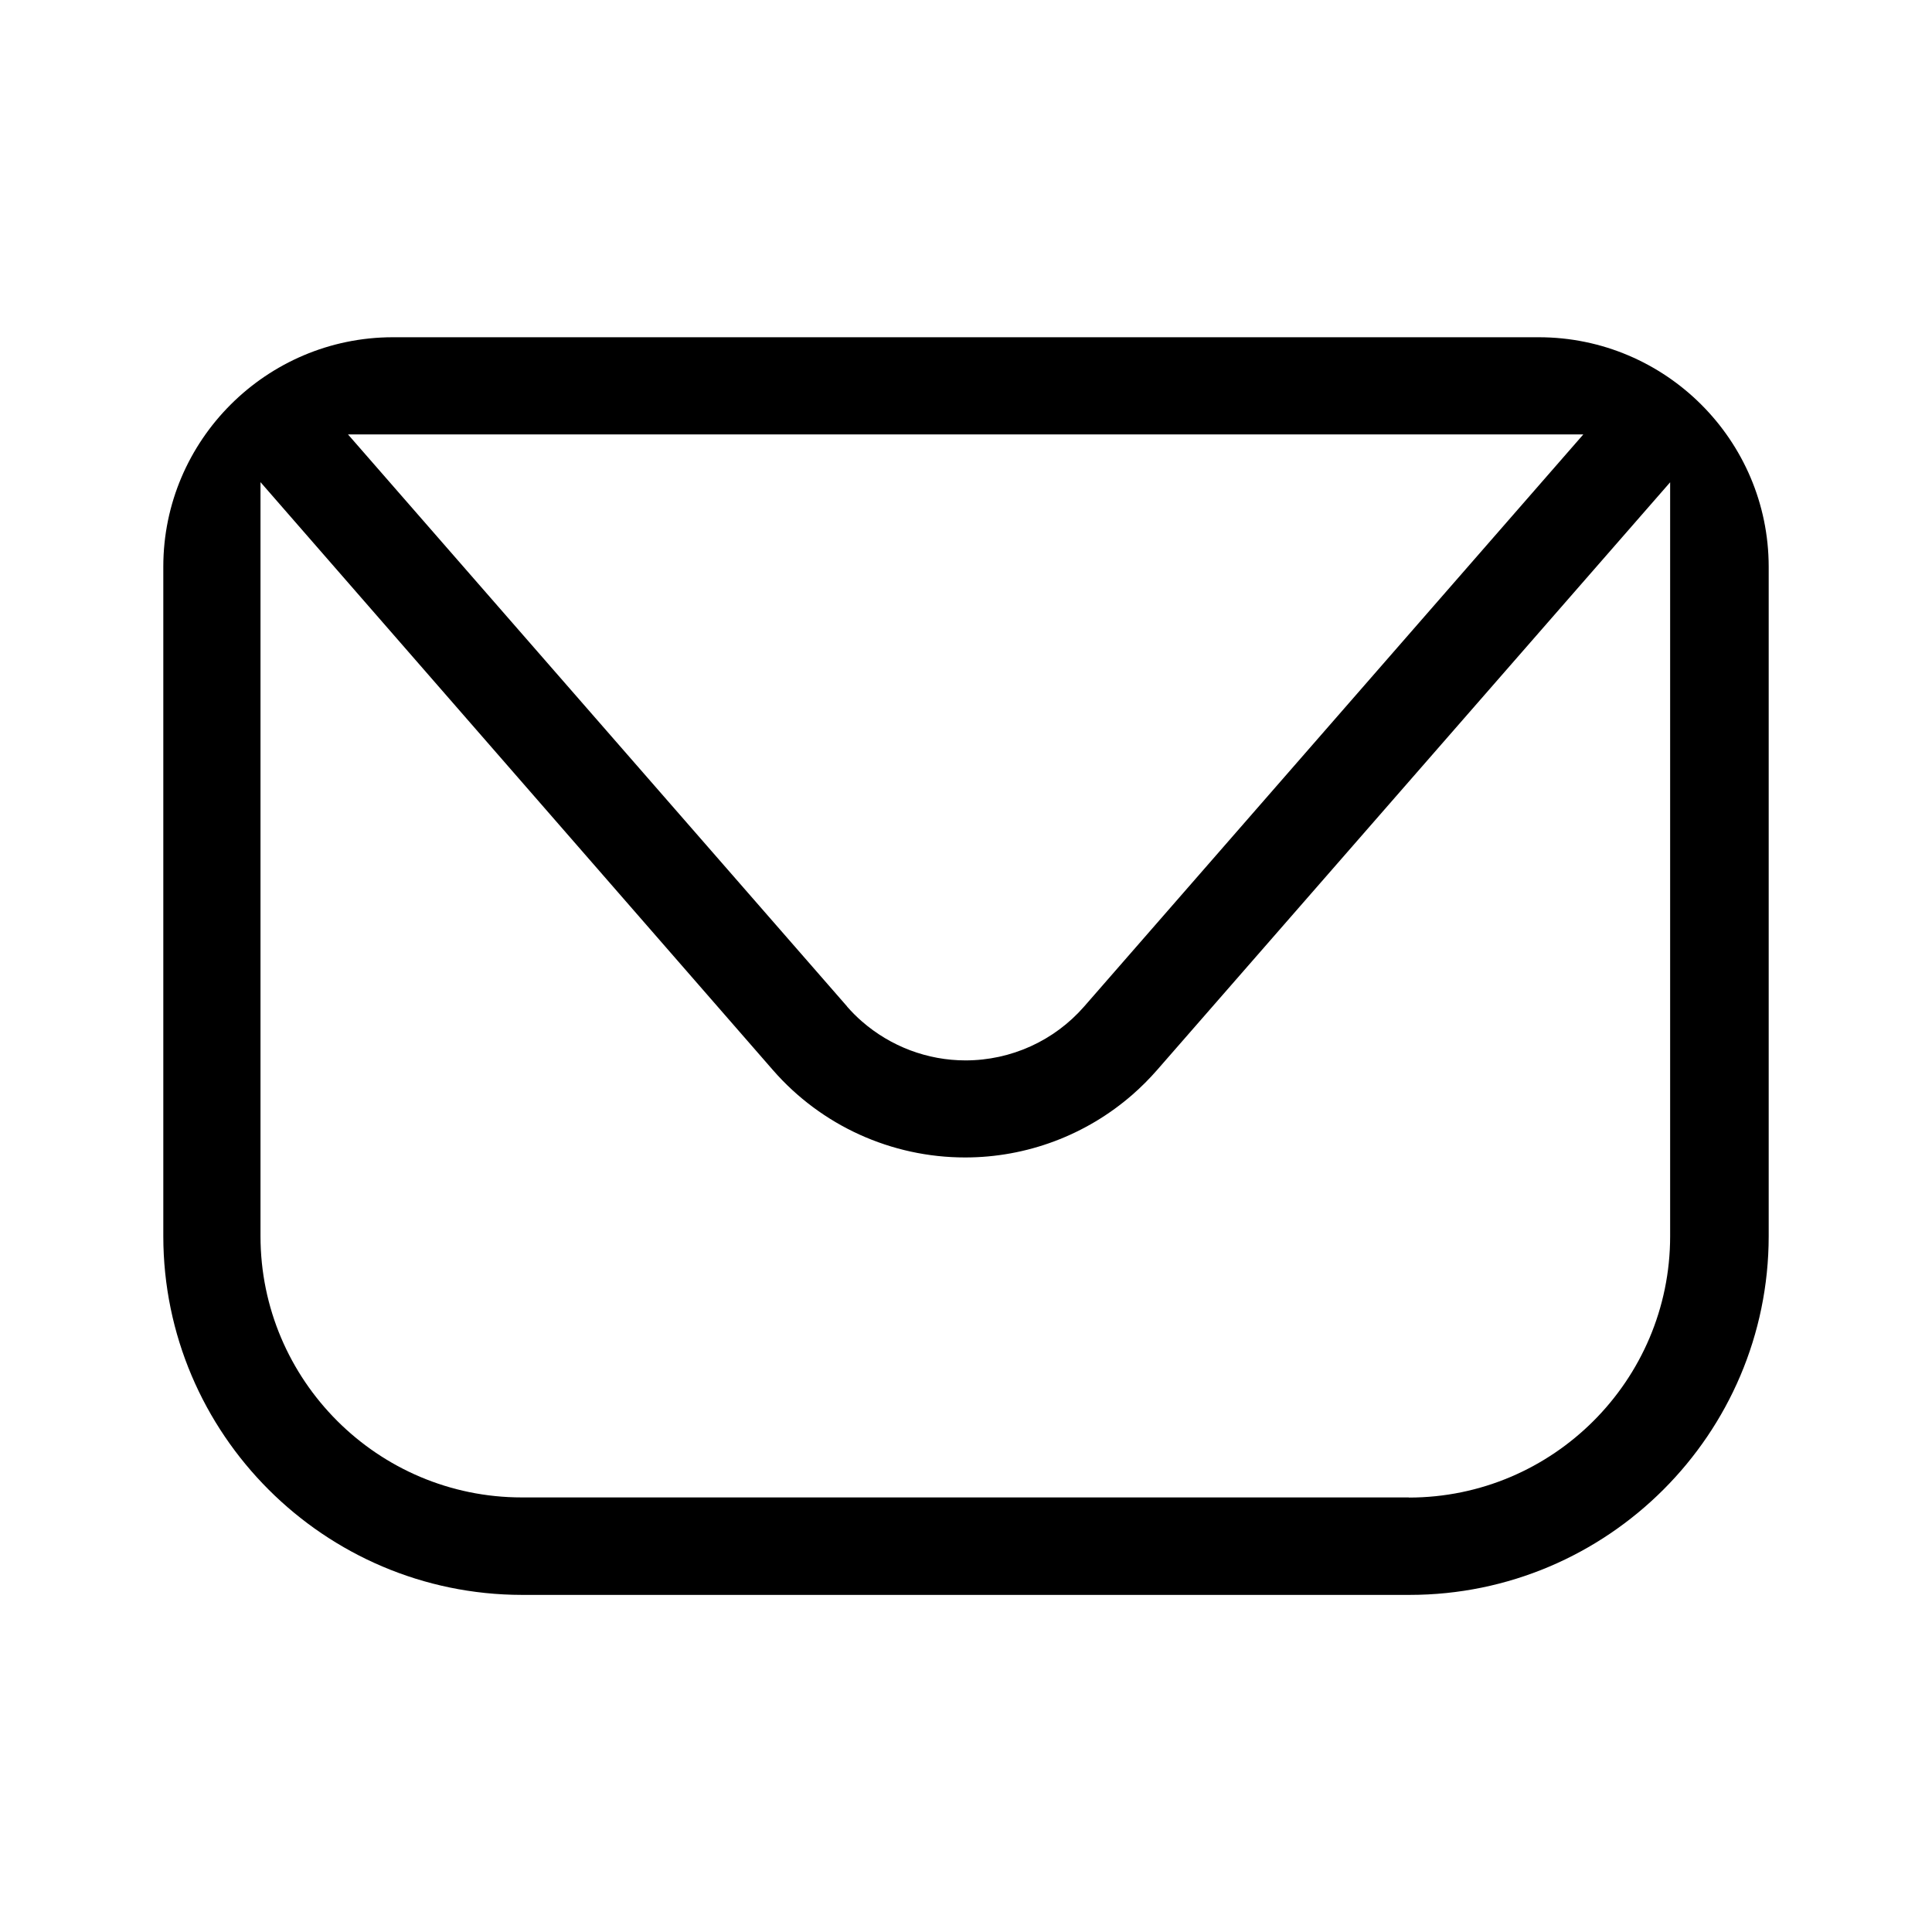<?xml version="1.0" encoding="UTF-8"?>
<svg id="Livello_1" xmlns="http://www.w3.org/2000/svg" version="1.1" viewBox="0 0 141.73 141.73">
  <!-- Generator: Adobe Illustrator 29.5.1, SVG Export Plug-In . SVG Version: 2.1.0 Build 141)  -->
  <g id="Raggruppa_367">
    <g id="Raggruppa_366">
      <path d="M38.28,117c-14.49-.02-26.29-11.82-26.3-26.31v-49.12c0-9.27,7.56-16.82,16.83-16.83h84.07c9.3,0,16.86,7.55,16.87,16.83v49.12c-.01,14.51-11.83,26.31-26.34,26.31H38.28ZM103.35,109.86c10.57,0,19.17-8.6,19.17-19.17v-55.31l-37.65,43.13c-.55.63-1.16,1.24-1.79,1.79-3.4,2.97-7.76,4.61-12.28,4.61-5.4,0-10.54-2.33-14.09-6.4L19.11,35.37v55.31c0,10.57,8.6,19.17,19.17,19.17h65.07ZM62.14,73.84c.34.39.71.76,1.09,1.09,2.11,1.84,4.81,2.86,7.6,2.86,3.34,0,6.51-1.44,8.7-3.95l36.62-41.97H25.53l36.61,41.96Z"/>
    </g>
  </g>
</svg>